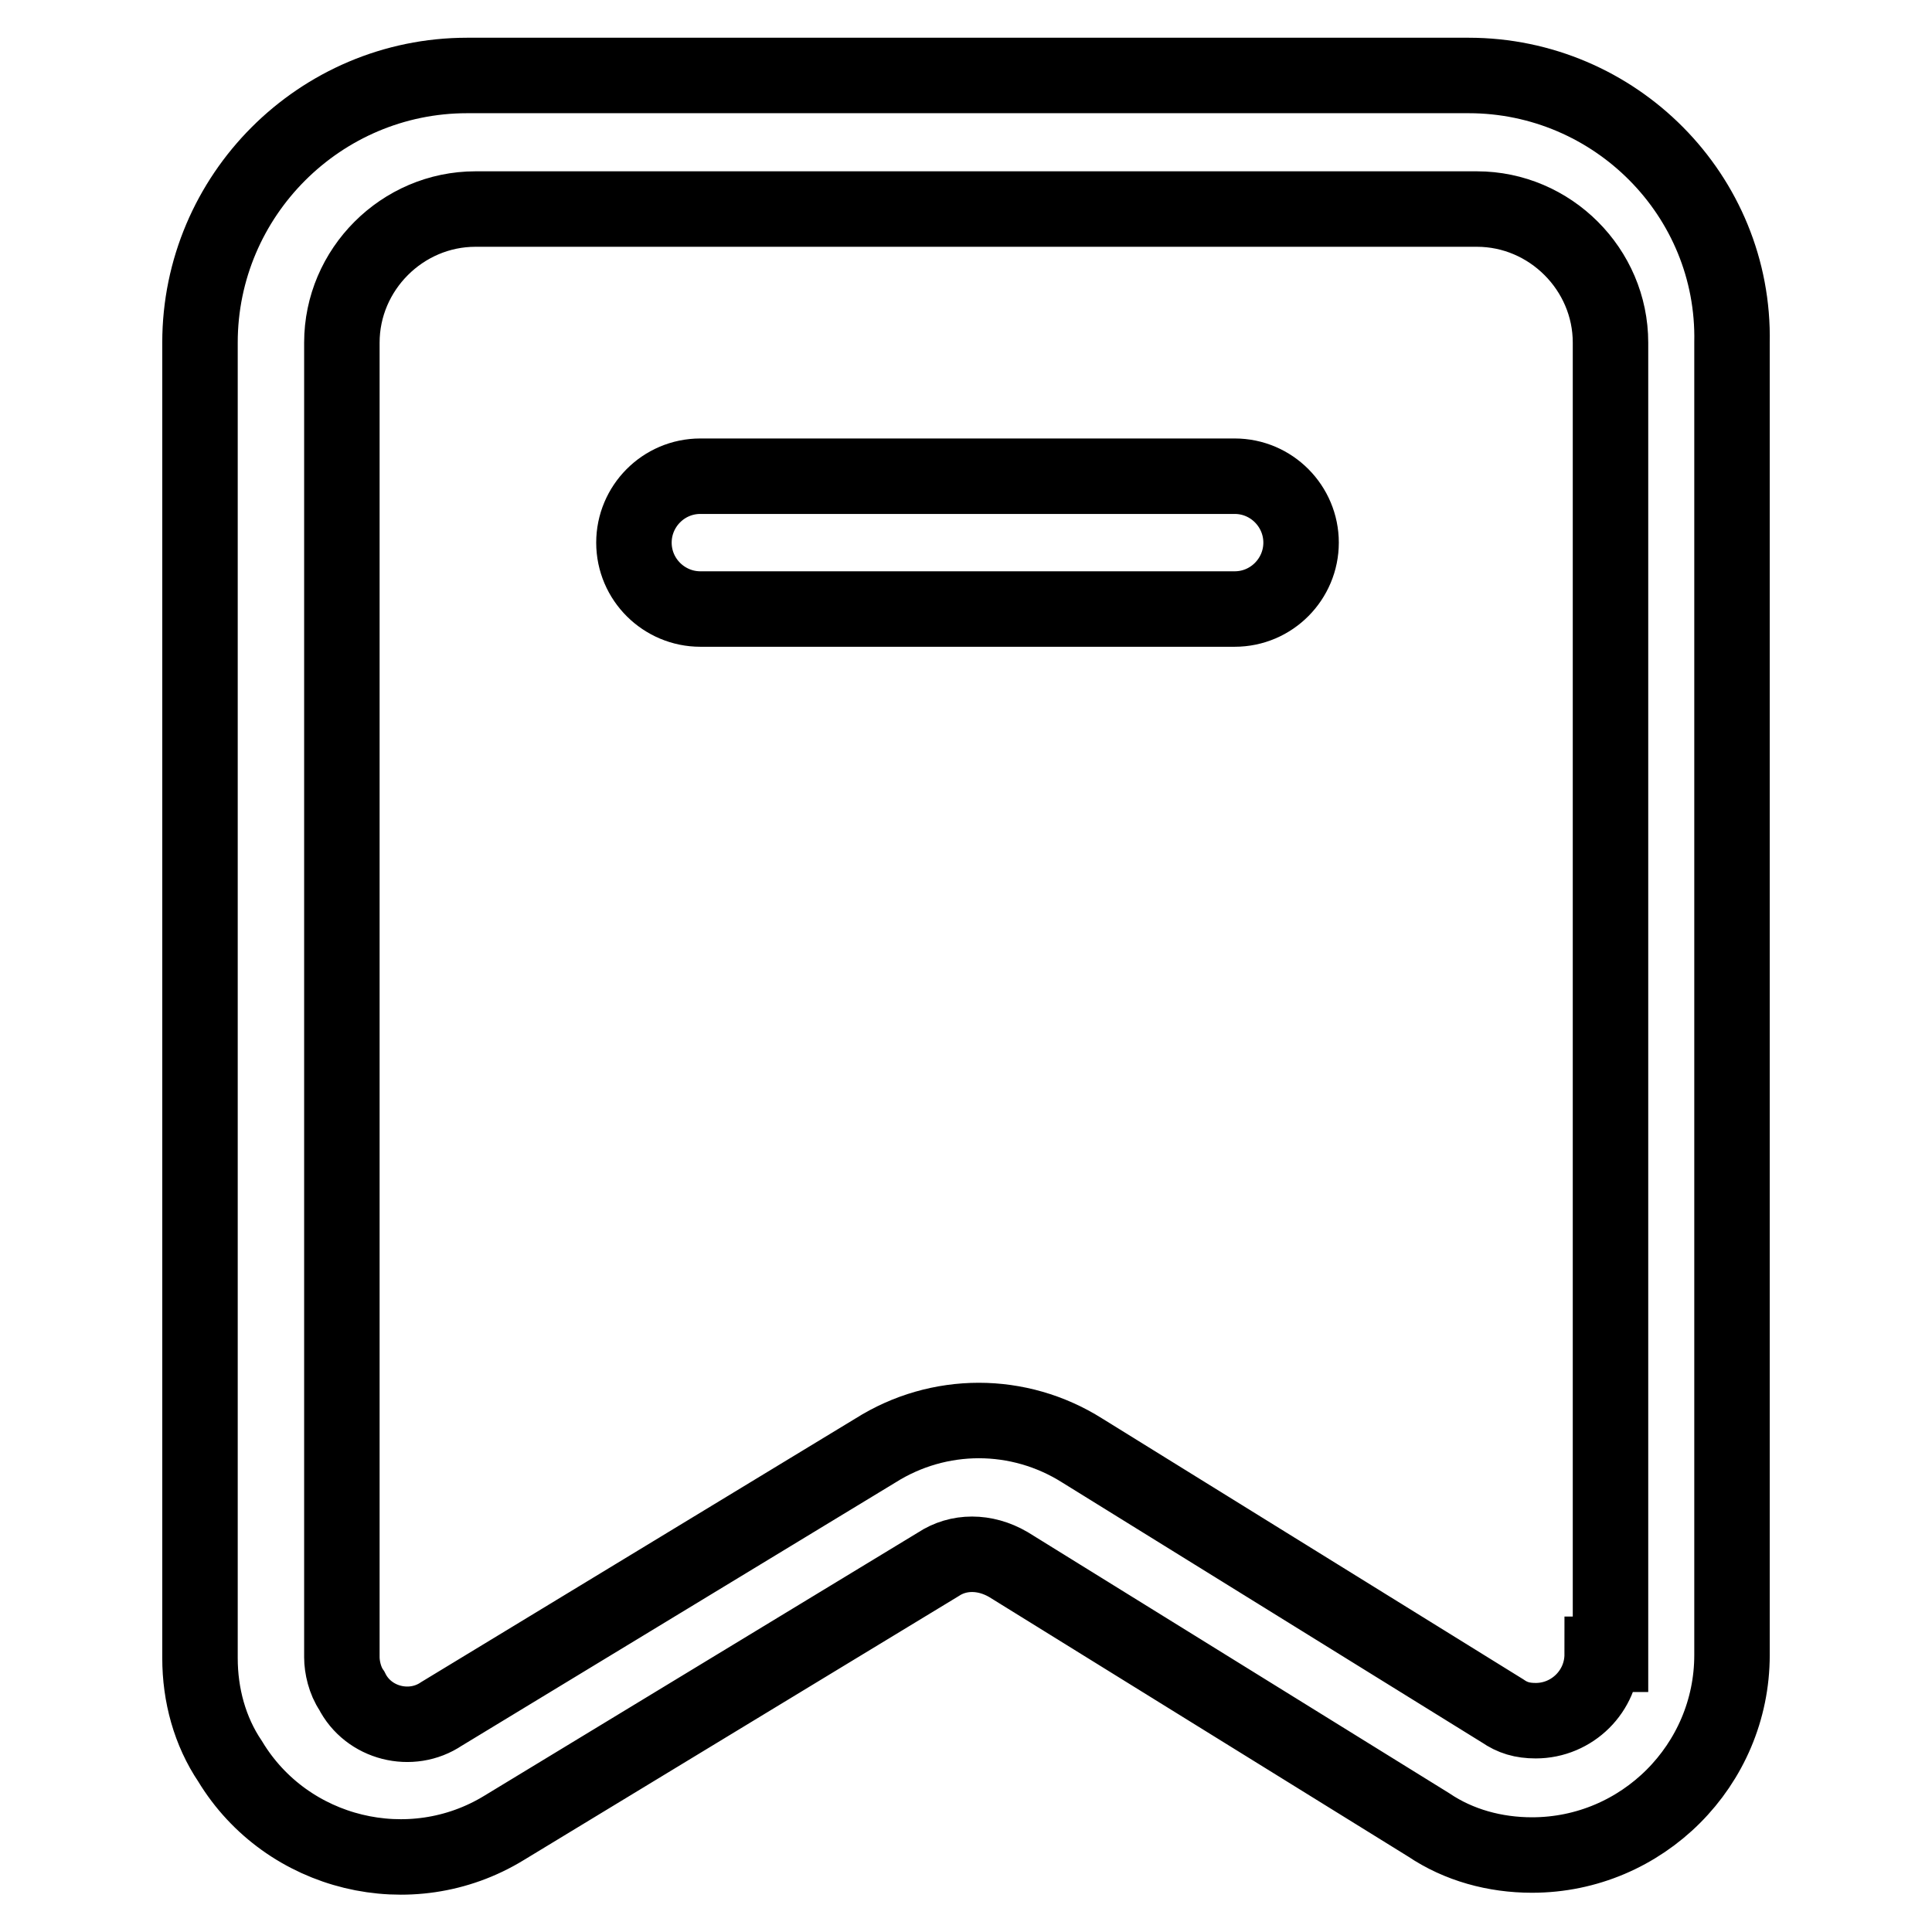 <?xml version="1.0" encoding="utf-8"?>
<!-- Svg Vector Icons : http://www.onlinewebfonts.com/icon -->
<!DOCTYPE svg PUBLIC "-//W3C//DTD SVG 1.1//EN" "http://www.w3.org/Graphics/SVG/1.1/DTD/svg11.dtd">
<svg version="1.1" xmlns="http://www.w3.org/2000/svg" xmlns:xlink="http://www.w3.org/1999/xlink" x="0px" y="0px" viewBox="0 0 256 256" enable-background="new 0 0 256 256" xml:space="preserve">
<g> <path stroke-width="10" fill-opacity="0" stroke="#000000"  d="M194.6,10H61.9c-19.5,0-35.4,15.9-35.4,35.4v174.3c0,4.9,1.3,9.7,4,13.7c7.5,12.4,23.9,16.4,36.3,8.8 l57.5-34.9c2.7-1.8,6.2-1.8,9.3,0l55.7,34.5c4,2.7,8.8,4,13.7,4c14.6,0,26.5-11.9,26.5-26.5V45.4C229.9,25.9,214,10,194.6,10 L194.6,10z M212.3,219.2c0,4.9-4,8.8-8.8,8.8c-1.8,0-3.1-0.4-4.4-1.3l-55.7-34.5c-8.4-5.3-19-5.3-27.4,0l-57.5,34.9 c-4,2.7-9.7,1.3-11.9-3.1c-0.9-1.3-1.3-3.1-1.3-4.4V45.4c0-9.7,8-17.7,17.7-17.7h132.7c9.7,0,17.7,8,17.7,17.7v173.8H212.3z  M163.6,63.1H92.8c-4.9,0-8.8,4-8.8,8.8c0,4.9,4,8.8,8.8,8.8h70.8c4.9,0,8.8-4,8.8-8.8C172.4,67.1,168.5,63.1,163.6,63.1z"/></g>
</svg>